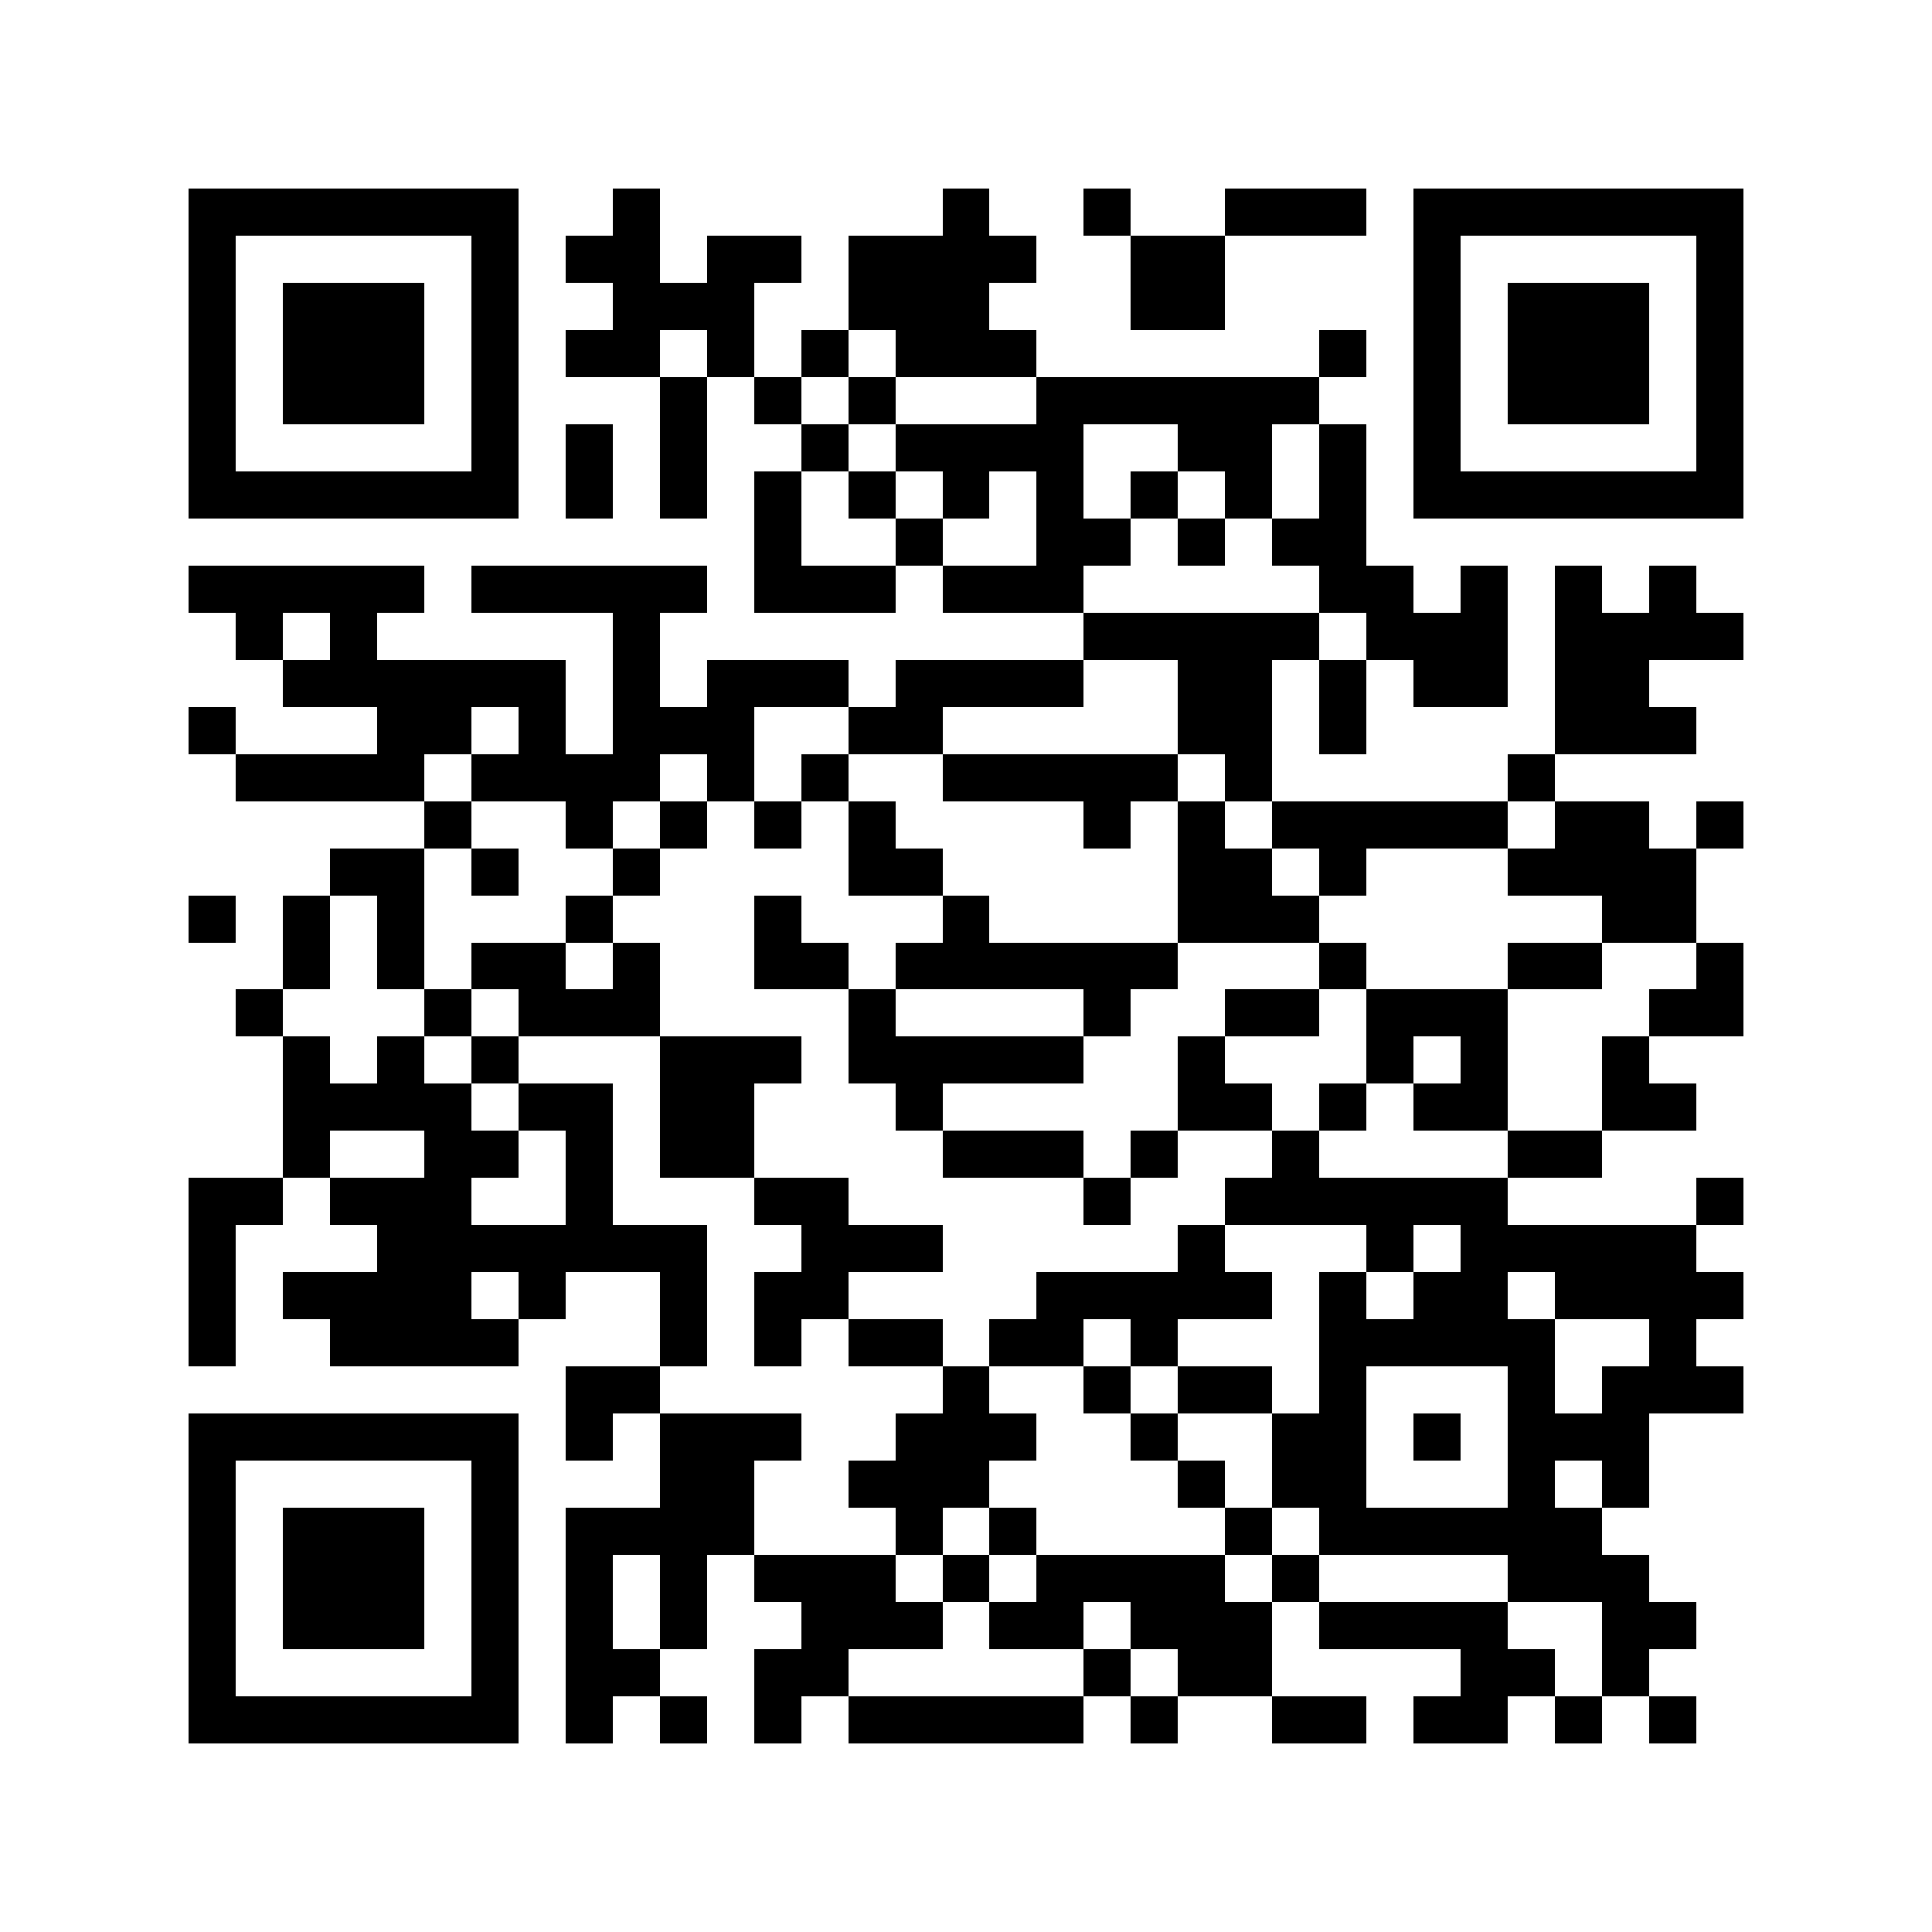 <svg version="1.1" baseProfile="full" shape-rendering="crispEdges" width="128" height="128" xmlns="http://www.w3.org/2000/svg"><rect x="0" y="0" width="128" height="128" fill="#FFFFFF" />
<rect x="12.488" y="12.488" width="3.122" height="3.122" fill="#000000" />
<rect x="12.488" y="15.61" width="3.122" height="3.122" fill="#000000" />
<rect x="12.488" y="18.732" width="3.122" height="3.122" fill="#000000" />
<rect x="12.488" y="21.854" width="3.122" height="3.122" fill="#000000" />
<rect x="12.488" y="24.976" width="3.122" height="3.122" fill="#000000" />
<rect x="12.488" y="28.098" width="3.122" height="3.122" fill="#000000" />
<rect x="12.488" y="31.22" width="3.122" height="3.122" fill="#000000" />
<rect x="12.488" y="37.463" width="3.122" height="3.122" fill="#000000" />
<rect x="12.488" y="46.829" width="3.122" height="3.122" fill="#000000" />
<rect x="12.488" y="59.317" width="3.122" height="3.122" fill="#000000" />
<rect x="12.488" y="78.049" width="3.122" height="3.122" fill="#000000" />
<rect x="12.488" y="81.171" width="3.122" height="3.122" fill="#000000" />
<rect x="12.488" y="84.293" width="3.122" height="3.122" fill="#000000" />
<rect x="12.488" y="87.415" width="3.122" height="3.122" fill="#000000" />
<rect x="12.488" y="93.659" width="3.122" height="3.122" fill="#000000" />
<rect x="12.488" y="96.78" width="3.122" height="3.122" fill="#000000" />
<rect x="12.488" y="99.902" width="3.122" height="3.122" fill="#000000" />
<rect x="12.488" y="103.024" width="3.122" height="3.122" fill="#000000" />
<rect x="12.488" y="106.146" width="3.122" height="3.122" fill="#000000" />
<rect x="12.488" y="109.268" width="3.122" height="3.122" fill="#000000" />
<rect x="12.488" y="112.39" width="3.122" height="3.122" fill="#000000" />
<rect x="15.61" y="12.488" width="3.122" height="3.122" fill="#000000" />
<rect x="15.61" y="31.22" width="3.122" height="3.122" fill="#000000" />
<rect x="15.61" y="37.463" width="3.122" height="3.122" fill="#000000" />
<rect x="15.61" y="40.585" width="3.122" height="3.122" fill="#000000" />
<rect x="15.61" y="49.951" width="3.122" height="3.122" fill="#000000" />
<rect x="15.61" y="65.561" width="3.122" height="3.122" fill="#000000" />
<rect x="15.61" y="78.049" width="3.122" height="3.122" fill="#000000" />
<rect x="15.61" y="93.659" width="3.122" height="3.122" fill="#000000" />
<rect x="15.61" y="112.39" width="3.122" height="3.122" fill="#000000" />
<rect x="18.732" y="12.488" width="3.122" height="3.122" fill="#000000" />
<rect x="18.732" y="18.732" width="3.122" height="3.122" fill="#000000" />
<rect x="18.732" y="21.854" width="3.122" height="3.122" fill="#000000" />
<rect x="18.732" y="24.976" width="3.122" height="3.122" fill="#000000" />
<rect x="18.732" y="31.22" width="3.122" height="3.122" fill="#000000" />
<rect x="18.732" y="37.463" width="3.122" height="3.122" fill="#000000" />
<rect x="18.732" y="43.707" width="3.122" height="3.122" fill="#000000" />
<rect x="18.732" y="49.951" width="3.122" height="3.122" fill="#000000" />
<rect x="18.732" y="59.317" width="3.122" height="3.122" fill="#000000" />
<rect x="18.732" y="62.439" width="3.122" height="3.122" fill="#000000" />
<rect x="18.732" y="68.683" width="3.122" height="3.122" fill="#000000" />
<rect x="18.732" y="71.805" width="3.122" height="3.122" fill="#000000" />
<rect x="18.732" y="74.927" width="3.122" height="3.122" fill="#000000" />
<rect x="18.732" y="84.293" width="3.122" height="3.122" fill="#000000" />
<rect x="18.732" y="93.659" width="3.122" height="3.122" fill="#000000" />
<rect x="18.732" y="99.902" width="3.122" height="3.122" fill="#000000" />
<rect x="18.732" y="103.024" width="3.122" height="3.122" fill="#000000" />
<rect x="18.732" y="106.146" width="3.122" height="3.122" fill="#000000" />
<rect x="18.732" y="112.39" width="3.122" height="3.122" fill="#000000" />
<rect x="21.854" y="12.488" width="3.122" height="3.122" fill="#000000" />
<rect x="21.854" y="18.732" width="3.122" height="3.122" fill="#000000" />
<rect x="21.854" y="21.854" width="3.122" height="3.122" fill="#000000" />
<rect x="21.854" y="24.976" width="3.122" height="3.122" fill="#000000" />
<rect x="21.854" y="31.22" width="3.122" height="3.122" fill="#000000" />
<rect x="21.854" y="37.463" width="3.122" height="3.122" fill="#000000" />
<rect x="21.854" y="40.585" width="3.122" height="3.122" fill="#000000" />
<rect x="21.854" y="43.707" width="3.122" height="3.122" fill="#000000" />
<rect x="21.854" y="49.951" width="3.122" height="3.122" fill="#000000" />
<rect x="21.854" y="56.195" width="3.122" height="3.122" fill="#000000" />
<rect x="21.854" y="71.805" width="3.122" height="3.122" fill="#000000" />
<rect x="21.854" y="78.049" width="3.122" height="3.122" fill="#000000" />
<rect x="21.854" y="84.293" width="3.122" height="3.122" fill="#000000" />
<rect x="21.854" y="87.415" width="3.122" height="3.122" fill="#000000" />
<rect x="21.854" y="93.659" width="3.122" height="3.122" fill="#000000" />
<rect x="21.854" y="99.902" width="3.122" height="3.122" fill="#000000" />
<rect x="21.854" y="103.024" width="3.122" height="3.122" fill="#000000" />
<rect x="21.854" y="106.146" width="3.122" height="3.122" fill="#000000" />
<rect x="21.854" y="112.39" width="3.122" height="3.122" fill="#000000" />
<rect x="24.976" y="12.488" width="3.122" height="3.122" fill="#000000" />
<rect x="24.976" y="18.732" width="3.122" height="3.122" fill="#000000" />
<rect x="24.976" y="21.854" width="3.122" height="3.122" fill="#000000" />
<rect x="24.976" y="24.976" width="3.122" height="3.122" fill="#000000" />
<rect x="24.976" y="31.22" width="3.122" height="3.122" fill="#000000" />
<rect x="24.976" y="37.463" width="3.122" height="3.122" fill="#000000" />
<rect x="24.976" y="43.707" width="3.122" height="3.122" fill="#000000" />
<rect x="24.976" y="46.829" width="3.122" height="3.122" fill="#000000" />
<rect x="24.976" y="49.951" width="3.122" height="3.122" fill="#000000" />
<rect x="24.976" y="56.195" width="3.122" height="3.122" fill="#000000" />
<rect x="24.976" y="59.317" width="3.122" height="3.122" fill="#000000" />
<rect x="24.976" y="62.439" width="3.122" height="3.122" fill="#000000" />
<rect x="24.976" y="68.683" width="3.122" height="3.122" fill="#000000" />
<rect x="24.976" y="71.805" width="3.122" height="3.122" fill="#000000" />
<rect x="24.976" y="78.049" width="3.122" height="3.122" fill="#000000" />
<rect x="24.976" y="81.171" width="3.122" height="3.122" fill="#000000" />
<rect x="24.976" y="84.293" width="3.122" height="3.122" fill="#000000" />
<rect x="24.976" y="87.415" width="3.122" height="3.122" fill="#000000" />
<rect x="24.976" y="93.659" width="3.122" height="3.122" fill="#000000" />
<rect x="24.976" y="99.902" width="3.122" height="3.122" fill="#000000" />
<rect x="24.976" y="103.024" width="3.122" height="3.122" fill="#000000" />
<rect x="24.976" y="106.146" width="3.122" height="3.122" fill="#000000" />
<rect x="24.976" y="112.39" width="3.122" height="3.122" fill="#000000" />
<rect x="28.098" y="12.488" width="3.122" height="3.122" fill="#000000" />
<rect x="28.098" y="31.22" width="3.122" height="3.122" fill="#000000" />
<rect x="28.098" y="43.707" width="3.122" height="3.122" fill="#000000" />
<rect x="28.098" y="46.829" width="3.122" height="3.122" fill="#000000" />
<rect x="28.098" y="53.073" width="3.122" height="3.122" fill="#000000" />
<rect x="28.098" y="65.561" width="3.122" height="3.122" fill="#000000" />
<rect x="28.098" y="71.805" width="3.122" height="3.122" fill="#000000" />
<rect x="28.098" y="74.927" width="3.122" height="3.122" fill="#000000" />
<rect x="28.098" y="78.049" width="3.122" height="3.122" fill="#000000" />
<rect x="28.098" y="81.171" width="3.122" height="3.122" fill="#000000" />
<rect x="28.098" y="84.293" width="3.122" height="3.122" fill="#000000" />
<rect x="28.098" y="87.415" width="3.122" height="3.122" fill="#000000" />
<rect x="28.098" y="93.659" width="3.122" height="3.122" fill="#000000" />
<rect x="28.098" y="112.39" width="3.122" height="3.122" fill="#000000" />
<rect x="31.22" y="12.488" width="3.122" height="3.122" fill="#000000" />
<rect x="31.22" y="15.61" width="3.122" height="3.122" fill="#000000" />
<rect x="31.22" y="18.732" width="3.122" height="3.122" fill="#000000" />
<rect x="31.22" y="21.854" width="3.122" height="3.122" fill="#000000" />
<rect x="31.22" y="24.976" width="3.122" height="3.122" fill="#000000" />
<rect x="31.22" y="28.098" width="3.122" height="3.122" fill="#000000" />
<rect x="31.22" y="31.22" width="3.122" height="3.122" fill="#000000" />
<rect x="31.22" y="37.463" width="3.122" height="3.122" fill="#000000" />
<rect x="31.22" y="43.707" width="3.122" height="3.122" fill="#000000" />
<rect x="31.22" y="49.951" width="3.122" height="3.122" fill="#000000" />
<rect x="31.22" y="56.195" width="3.122" height="3.122" fill="#000000" />
<rect x="31.22" y="62.439" width="3.122" height="3.122" fill="#000000" />
<rect x="31.22" y="68.683" width="3.122" height="3.122" fill="#000000" />
<rect x="31.22" y="74.927" width="3.122" height="3.122" fill="#000000" />
<rect x="31.22" y="81.171" width="3.122" height="3.122" fill="#000000" />
<rect x="31.22" y="87.415" width="3.122" height="3.122" fill="#000000" />
<rect x="31.22" y="93.659" width="3.122" height="3.122" fill="#000000" />
<rect x="31.22" y="96.78" width="3.122" height="3.122" fill="#000000" />
<rect x="31.22" y="99.902" width="3.122" height="3.122" fill="#000000" />
<rect x="31.22" y="103.024" width="3.122" height="3.122" fill="#000000" />
<rect x="31.22" y="106.146" width="3.122" height="3.122" fill="#000000" />
<rect x="31.22" y="109.268" width="3.122" height="3.122" fill="#000000" />
<rect x="31.22" y="112.39" width="3.122" height="3.122" fill="#000000" />
<rect x="34.341" y="37.463" width="3.122" height="3.122" fill="#000000" />
<rect x="34.341" y="43.707" width="3.122" height="3.122" fill="#000000" />
<rect x="34.341" y="46.829" width="3.122" height="3.122" fill="#000000" />
<rect x="34.341" y="49.951" width="3.122" height="3.122" fill="#000000" />
<rect x="34.341" y="62.439" width="3.122" height="3.122" fill="#000000" />
<rect x="34.341" y="65.561" width="3.122" height="3.122" fill="#000000" />
<rect x="34.341" y="71.805" width="3.122" height="3.122" fill="#000000" />
<rect x="34.341" y="81.171" width="3.122" height="3.122" fill="#000000" />
<rect x="34.341" y="84.293" width="3.122" height="3.122" fill="#000000" />
<rect x="37.463" y="15.61" width="3.122" height="3.122" fill="#000000" />
<rect x="37.463" y="21.854" width="3.122" height="3.122" fill="#000000" />
<rect x="37.463" y="28.098" width="3.122" height="3.122" fill="#000000" />
<rect x="37.463" y="31.22" width="3.122" height="3.122" fill="#000000" />
<rect x="37.463" y="37.463" width="3.122" height="3.122" fill="#000000" />
<rect x="37.463" y="49.951" width="3.122" height="3.122" fill="#000000" />
<rect x="37.463" y="53.073" width="3.122" height="3.122" fill="#000000" />
<rect x="37.463" y="59.317" width="3.122" height="3.122" fill="#000000" />
<rect x="37.463" y="65.561" width="3.122" height="3.122" fill="#000000" />
<rect x="37.463" y="71.805" width="3.122" height="3.122" fill="#000000" />
<rect x="37.463" y="74.927" width="3.122" height="3.122" fill="#000000" />
<rect x="37.463" y="78.049" width="3.122" height="3.122" fill="#000000" />
<rect x="37.463" y="81.171" width="3.122" height="3.122" fill="#000000" />
<rect x="37.463" y="90.537" width="3.122" height="3.122" fill="#000000" />
<rect x="37.463" y="93.659" width="3.122" height="3.122" fill="#000000" />
<rect x="37.463" y="99.902" width="3.122" height="3.122" fill="#000000" />
<rect x="37.463" y="103.024" width="3.122" height="3.122" fill="#000000" />
<rect x="37.463" y="106.146" width="3.122" height="3.122" fill="#000000" />
<rect x="37.463" y="109.268" width="3.122" height="3.122" fill="#000000" />
<rect x="37.463" y="112.39" width="3.122" height="3.122" fill="#000000" />
<rect x="40.585" y="12.488" width="3.122" height="3.122" fill="#000000" />
<rect x="40.585" y="15.61" width="3.122" height="3.122" fill="#000000" />
<rect x="40.585" y="18.732" width="3.122" height="3.122" fill="#000000" />
<rect x="40.585" y="21.854" width="3.122" height="3.122" fill="#000000" />
<rect x="40.585" y="37.463" width="3.122" height="3.122" fill="#000000" />
<rect x="40.585" y="40.585" width="3.122" height="3.122" fill="#000000" />
<rect x="40.585" y="43.707" width="3.122" height="3.122" fill="#000000" />
<rect x="40.585" y="46.829" width="3.122" height="3.122" fill="#000000" />
<rect x="40.585" y="49.951" width="3.122" height="3.122" fill="#000000" />
<rect x="40.585" y="56.195" width="3.122" height="3.122" fill="#000000" />
<rect x="40.585" y="62.439" width="3.122" height="3.122" fill="#000000" />
<rect x="40.585" y="65.561" width="3.122" height="3.122" fill="#000000" />
<rect x="40.585" y="81.171" width="3.122" height="3.122" fill="#000000" />
<rect x="40.585" y="90.537" width="3.122" height="3.122" fill="#000000" />
<rect x="40.585" y="99.902" width="3.122" height="3.122" fill="#000000" />
<rect x="40.585" y="109.268" width="3.122" height="3.122" fill="#000000" />
<rect x="43.707" y="18.732" width="3.122" height="3.122" fill="#000000" />
<rect x="43.707" y="24.976" width="3.122" height="3.122" fill="#000000" />
<rect x="43.707" y="28.098" width="3.122" height="3.122" fill="#000000" />
<rect x="43.707" y="31.22" width="3.122" height="3.122" fill="#000000" />
<rect x="43.707" y="37.463" width="3.122" height="3.122" fill="#000000" />
<rect x="43.707" y="46.829" width="3.122" height="3.122" fill="#000000" />
<rect x="43.707" y="53.073" width="3.122" height="3.122" fill="#000000" />
<rect x="43.707" y="68.683" width="3.122" height="3.122" fill="#000000" />
<rect x="43.707" y="71.805" width="3.122" height="3.122" fill="#000000" />
<rect x="43.707" y="74.927" width="3.122" height="3.122" fill="#000000" />
<rect x="43.707" y="81.171" width="3.122" height="3.122" fill="#000000" />
<rect x="43.707" y="84.293" width="3.122" height="3.122" fill="#000000" />
<rect x="43.707" y="87.415" width="3.122" height="3.122" fill="#000000" />
<rect x="43.707" y="93.659" width="3.122" height="3.122" fill="#000000" />
<rect x="43.707" y="96.78" width="3.122" height="3.122" fill="#000000" />
<rect x="43.707" y="99.902" width="3.122" height="3.122" fill="#000000" />
<rect x="43.707" y="103.024" width="3.122" height="3.122" fill="#000000" />
<rect x="43.707" y="106.146" width="3.122" height="3.122" fill="#000000" />
<rect x="43.707" y="112.39" width="3.122" height="3.122" fill="#000000" />
<rect x="46.829" y="15.61" width="3.122" height="3.122" fill="#000000" />
<rect x="46.829" y="18.732" width="3.122" height="3.122" fill="#000000" />
<rect x="46.829" y="21.854" width="3.122" height="3.122" fill="#000000" />
<rect x="46.829" y="43.707" width="3.122" height="3.122" fill="#000000" />
<rect x="46.829" y="46.829" width="3.122" height="3.122" fill="#000000" />
<rect x="46.829" y="49.951" width="3.122" height="3.122" fill="#000000" />
<rect x="46.829" y="68.683" width="3.122" height="3.122" fill="#000000" />
<rect x="46.829" y="71.805" width="3.122" height="3.122" fill="#000000" />
<rect x="46.829" y="74.927" width="3.122" height="3.122" fill="#000000" />
<rect x="46.829" y="93.659" width="3.122" height="3.122" fill="#000000" />
<rect x="46.829" y="96.78" width="3.122" height="3.122" fill="#000000" />
<rect x="46.829" y="99.902" width="3.122" height="3.122" fill="#000000" />
<rect x="49.951" y="15.61" width="3.122" height="3.122" fill="#000000" />
<rect x="49.951" y="24.976" width="3.122" height="3.122" fill="#000000" />
<rect x="49.951" y="31.22" width="3.122" height="3.122" fill="#000000" />
<rect x="49.951" y="34.341" width="3.122" height="3.122" fill="#000000" />
<rect x="49.951" y="37.463" width="3.122" height="3.122" fill="#000000" />
<rect x="49.951" y="43.707" width="3.122" height="3.122" fill="#000000" />
<rect x="49.951" y="53.073" width="3.122" height="3.122" fill="#000000" />
<rect x="49.951" y="59.317" width="3.122" height="3.122" fill="#000000" />
<rect x="49.951" y="62.439" width="3.122" height="3.122" fill="#000000" />
<rect x="49.951" y="68.683" width="3.122" height="3.122" fill="#000000" />
<rect x="49.951" y="78.049" width="3.122" height="3.122" fill="#000000" />
<rect x="49.951" y="84.293" width="3.122" height="3.122" fill="#000000" />
<rect x="49.951" y="87.415" width="3.122" height="3.122" fill="#000000" />
<rect x="49.951" y="93.659" width="3.122" height="3.122" fill="#000000" />
<rect x="49.951" y="103.024" width="3.122" height="3.122" fill="#000000" />
<rect x="49.951" y="109.268" width="3.122" height="3.122" fill="#000000" />
<rect x="49.951" y="112.39" width="3.122" height="3.122" fill="#000000" />
<rect x="53.073" y="21.854" width="3.122" height="3.122" fill="#000000" />
<rect x="53.073" y="28.098" width="3.122" height="3.122" fill="#000000" />
<rect x="53.073" y="37.463" width="3.122" height="3.122" fill="#000000" />
<rect x="53.073" y="43.707" width="3.122" height="3.122" fill="#000000" />
<rect x="53.073" y="49.951" width="3.122" height="3.122" fill="#000000" />
<rect x="53.073" y="62.439" width="3.122" height="3.122" fill="#000000" />
<rect x="53.073" y="78.049" width="3.122" height="3.122" fill="#000000" />
<rect x="53.073" y="81.171" width="3.122" height="3.122" fill="#000000" />
<rect x="53.073" y="84.293" width="3.122" height="3.122" fill="#000000" />
<rect x="53.073" y="103.024" width="3.122" height="3.122" fill="#000000" />
<rect x="53.073" y="106.146" width="3.122" height="3.122" fill="#000000" />
<rect x="53.073" y="109.268" width="3.122" height="3.122" fill="#000000" />
<rect x="56.195" y="15.61" width="3.122" height="3.122" fill="#000000" />
<rect x="56.195" y="18.732" width="3.122" height="3.122" fill="#000000" />
<rect x="56.195" y="24.976" width="3.122" height="3.122" fill="#000000" />
<rect x="56.195" y="31.22" width="3.122" height="3.122" fill="#000000" />
<rect x="56.195" y="37.463" width="3.122" height="3.122" fill="#000000" />
<rect x="56.195" y="46.829" width="3.122" height="3.122" fill="#000000" />
<rect x="56.195" y="53.073" width="3.122" height="3.122" fill="#000000" />
<rect x="56.195" y="56.195" width="3.122" height="3.122" fill="#000000" />
<rect x="56.195" y="65.561" width="3.122" height="3.122" fill="#000000" />
<rect x="56.195" y="68.683" width="3.122" height="3.122" fill="#000000" />
<rect x="56.195" y="81.171" width="3.122" height="3.122" fill="#000000" />
<rect x="56.195" y="87.415" width="3.122" height="3.122" fill="#000000" />
<rect x="56.195" y="96.78" width="3.122" height="3.122" fill="#000000" />
<rect x="56.195" y="103.024" width="3.122" height="3.122" fill="#000000" />
<rect x="56.195" y="106.146" width="3.122" height="3.122" fill="#000000" />
<rect x="56.195" y="112.39" width="3.122" height="3.122" fill="#000000" />
<rect x="59.317" y="15.61" width="3.122" height="3.122" fill="#000000" />
<rect x="59.317" y="18.732" width="3.122" height="3.122" fill="#000000" />
<rect x="59.317" y="21.854" width="3.122" height="3.122" fill="#000000" />
<rect x="59.317" y="28.098" width="3.122" height="3.122" fill="#000000" />
<rect x="59.317" y="34.341" width="3.122" height="3.122" fill="#000000" />
<rect x="59.317" y="43.707" width="3.122" height="3.122" fill="#000000" />
<rect x="59.317" y="46.829" width="3.122" height="3.122" fill="#000000" />
<rect x="59.317" y="56.195" width="3.122" height="3.122" fill="#000000" />
<rect x="59.317" y="62.439" width="3.122" height="3.122" fill="#000000" />
<rect x="59.317" y="68.683" width="3.122" height="3.122" fill="#000000" />
<rect x="59.317" y="71.805" width="3.122" height="3.122" fill="#000000" />
<rect x="59.317" y="81.171" width="3.122" height="3.122" fill="#000000" />
<rect x="59.317" y="87.415" width="3.122" height="3.122" fill="#000000" />
<rect x="59.317" y="93.659" width="3.122" height="3.122" fill="#000000" />
<rect x="59.317" y="96.78" width="3.122" height="3.122" fill="#000000" />
<rect x="59.317" y="99.902" width="3.122" height="3.122" fill="#000000" />
<rect x="59.317" y="106.146" width="3.122" height="3.122" fill="#000000" />
<rect x="59.317" y="112.39" width="3.122" height="3.122" fill="#000000" />
<rect x="62.439" y="12.488" width="3.122" height="3.122" fill="#000000" />
<rect x="62.439" y="15.61" width="3.122" height="3.122" fill="#000000" />
<rect x="62.439" y="18.732" width="3.122" height="3.122" fill="#000000" />
<rect x="62.439" y="21.854" width="3.122" height="3.122" fill="#000000" />
<rect x="62.439" y="28.098" width="3.122" height="3.122" fill="#000000" />
<rect x="62.439" y="31.22" width="3.122" height="3.122" fill="#000000" />
<rect x="62.439" y="37.463" width="3.122" height="3.122" fill="#000000" />
<rect x="62.439" y="43.707" width="3.122" height="3.122" fill="#000000" />
<rect x="62.439" y="49.951" width="3.122" height="3.122" fill="#000000" />
<rect x="62.439" y="59.317" width="3.122" height="3.122" fill="#000000" />
<rect x="62.439" y="62.439" width="3.122" height="3.122" fill="#000000" />
<rect x="62.439" y="68.683" width="3.122" height="3.122" fill="#000000" />
<rect x="62.439" y="74.927" width="3.122" height="3.122" fill="#000000" />
<rect x="62.439" y="90.537" width="3.122" height="3.122" fill="#000000" />
<rect x="62.439" y="93.659" width="3.122" height="3.122" fill="#000000" />
<rect x="62.439" y="96.78" width="3.122" height="3.122" fill="#000000" />
<rect x="62.439" y="103.024" width="3.122" height="3.122" fill="#000000" />
<rect x="62.439" y="112.39" width="3.122" height="3.122" fill="#000000" />
<rect x="65.561" y="15.61" width="3.122" height="3.122" fill="#000000" />
<rect x="65.561" y="21.854" width="3.122" height="3.122" fill="#000000" />
<rect x="65.561" y="28.098" width="3.122" height="3.122" fill="#000000" />
<rect x="65.561" y="37.463" width="3.122" height="3.122" fill="#000000" />
<rect x="65.561" y="43.707" width="3.122" height="3.122" fill="#000000" />
<rect x="65.561" y="49.951" width="3.122" height="3.122" fill="#000000" />
<rect x="65.561" y="62.439" width="3.122" height="3.122" fill="#000000" />
<rect x="65.561" y="68.683" width="3.122" height="3.122" fill="#000000" />
<rect x="65.561" y="74.927" width="3.122" height="3.122" fill="#000000" />
<rect x="65.561" y="87.415" width="3.122" height="3.122" fill="#000000" />
<rect x="65.561" y="93.659" width="3.122" height="3.122" fill="#000000" />
<rect x="65.561" y="99.902" width="3.122" height="3.122" fill="#000000" />
<rect x="65.561" y="106.146" width="3.122" height="3.122" fill="#000000" />
<rect x="65.561" y="112.39" width="3.122" height="3.122" fill="#000000" />
<rect x="68.683" y="24.976" width="3.122" height="3.122" fill="#000000" />
<rect x="68.683" y="28.098" width="3.122" height="3.122" fill="#000000" />
<rect x="68.683" y="31.22" width="3.122" height="3.122" fill="#000000" />
<rect x="68.683" y="34.341" width="3.122" height="3.122" fill="#000000" />
<rect x="68.683" y="37.463" width="3.122" height="3.122" fill="#000000" />
<rect x="68.683" y="43.707" width="3.122" height="3.122" fill="#000000" />
<rect x="68.683" y="49.951" width="3.122" height="3.122" fill="#000000" />
<rect x="68.683" y="62.439" width="3.122" height="3.122" fill="#000000" />
<rect x="68.683" y="68.683" width="3.122" height="3.122" fill="#000000" />
<rect x="68.683" y="74.927" width="3.122" height="3.122" fill="#000000" />
<rect x="68.683" y="84.293" width="3.122" height="3.122" fill="#000000" />
<rect x="68.683" y="87.415" width="3.122" height="3.122" fill="#000000" />
<rect x="68.683" y="103.024" width="3.122" height="3.122" fill="#000000" />
<rect x="68.683" y="106.146" width="3.122" height="3.122" fill="#000000" />
<rect x="68.683" y="112.39" width="3.122" height="3.122" fill="#000000" />
<rect x="71.805" y="12.488" width="3.122" height="3.122" fill="#000000" />
<rect x="71.805" y="24.976" width="3.122" height="3.122" fill="#000000" />
<rect x="71.805" y="34.341" width="3.122" height="3.122" fill="#000000" />
<rect x="71.805" y="40.585" width="3.122" height="3.122" fill="#000000" />
<rect x="71.805" y="49.951" width="3.122" height="3.122" fill="#000000" />
<rect x="71.805" y="53.073" width="3.122" height="3.122" fill="#000000" />
<rect x="71.805" y="62.439" width="3.122" height="3.122" fill="#000000" />
<rect x="71.805" y="65.561" width="3.122" height="3.122" fill="#000000" />
<rect x="71.805" y="78.049" width="3.122" height="3.122" fill="#000000" />
<rect x="71.805" y="84.293" width="3.122" height="3.122" fill="#000000" />
<rect x="71.805" y="90.537" width="3.122" height="3.122" fill="#000000" />
<rect x="71.805" y="103.024" width="3.122" height="3.122" fill="#000000" />
<rect x="71.805" y="109.268" width="3.122" height="3.122" fill="#000000" />
<rect x="74.927" y="15.61" width="3.122" height="3.122" fill="#000000" />
<rect x="74.927" y="18.732" width="3.122" height="3.122" fill="#000000" />
<rect x="74.927" y="24.976" width="3.122" height="3.122" fill="#000000" />
<rect x="74.927" y="31.22" width="3.122" height="3.122" fill="#000000" />
<rect x="74.927" y="40.585" width="3.122" height="3.122" fill="#000000" />
<rect x="74.927" y="49.951" width="3.122" height="3.122" fill="#000000" />
<rect x="74.927" y="62.439" width="3.122" height="3.122" fill="#000000" />
<rect x="74.927" y="74.927" width="3.122" height="3.122" fill="#000000" />
<rect x="74.927" y="84.293" width="3.122" height="3.122" fill="#000000" />
<rect x="74.927" y="87.415" width="3.122" height="3.122" fill="#000000" />
<rect x="74.927" y="93.659" width="3.122" height="3.122" fill="#000000" />
<rect x="74.927" y="103.024" width="3.122" height="3.122" fill="#000000" />
<rect x="74.927" y="106.146" width="3.122" height="3.122" fill="#000000" />
<rect x="74.927" y="112.39" width="3.122" height="3.122" fill="#000000" />
<rect x="78.049" y="15.61" width="3.122" height="3.122" fill="#000000" />
<rect x="78.049" y="18.732" width="3.122" height="3.122" fill="#000000" />
<rect x="78.049" y="24.976" width="3.122" height="3.122" fill="#000000" />
<rect x="78.049" y="28.098" width="3.122" height="3.122" fill="#000000" />
<rect x="78.049" y="34.341" width="3.122" height="3.122" fill="#000000" />
<rect x="78.049" y="40.585" width="3.122" height="3.122" fill="#000000" />
<rect x="78.049" y="43.707" width="3.122" height="3.122" fill="#000000" />
<rect x="78.049" y="46.829" width="3.122" height="3.122" fill="#000000" />
<rect x="78.049" y="53.073" width="3.122" height="3.122" fill="#000000" />
<rect x="78.049" y="56.195" width="3.122" height="3.122" fill="#000000" />
<rect x="78.049" y="59.317" width="3.122" height="3.122" fill="#000000" />
<rect x="78.049" y="68.683" width="3.122" height="3.122" fill="#000000" />
<rect x="78.049" y="71.805" width="3.122" height="3.122" fill="#000000" />
<rect x="78.049" y="81.171" width="3.122" height="3.122" fill="#000000" />
<rect x="78.049" y="84.293" width="3.122" height="3.122" fill="#000000" />
<rect x="78.049" y="90.537" width="3.122" height="3.122" fill="#000000" />
<rect x="78.049" y="96.78" width="3.122" height="3.122" fill="#000000" />
<rect x="78.049" y="103.024" width="3.122" height="3.122" fill="#000000" />
<rect x="78.049" y="106.146" width="3.122" height="3.122" fill="#000000" />
<rect x="78.049" y="109.268" width="3.122" height="3.122" fill="#000000" />
<rect x="81.171" y="12.488" width="3.122" height="3.122" fill="#000000" />
<rect x="81.171" y="24.976" width="3.122" height="3.122" fill="#000000" />
<rect x="81.171" y="28.098" width="3.122" height="3.122" fill="#000000" />
<rect x="81.171" y="31.22" width="3.122" height="3.122" fill="#000000" />
<rect x="81.171" y="40.585" width="3.122" height="3.122" fill="#000000" />
<rect x="81.171" y="43.707" width="3.122" height="3.122" fill="#000000" />
<rect x="81.171" y="46.829" width="3.122" height="3.122" fill="#000000" />
<rect x="81.171" y="49.951" width="3.122" height="3.122" fill="#000000" />
<rect x="81.171" y="56.195" width="3.122" height="3.122" fill="#000000" />
<rect x="81.171" y="59.317" width="3.122" height="3.122" fill="#000000" />
<rect x="81.171" y="65.561" width="3.122" height="3.122" fill="#000000" />
<rect x="81.171" y="71.805" width="3.122" height="3.122" fill="#000000" />
<rect x="81.171" y="78.049" width="3.122" height="3.122" fill="#000000" />
<rect x="81.171" y="84.293" width="3.122" height="3.122" fill="#000000" />
<rect x="81.171" y="90.537" width="3.122" height="3.122" fill="#000000" />
<rect x="81.171" y="99.902" width="3.122" height="3.122" fill="#000000" />
<rect x="81.171" y="106.146" width="3.122" height="3.122" fill="#000000" />
<rect x="81.171" y="109.268" width="3.122" height="3.122" fill="#000000" />
<rect x="84.293" y="12.488" width="3.122" height="3.122" fill="#000000" />
<rect x="84.293" y="24.976" width="3.122" height="3.122" fill="#000000" />
<rect x="84.293" y="34.341" width="3.122" height="3.122" fill="#000000" />
<rect x="84.293" y="40.585" width="3.122" height="3.122" fill="#000000" />
<rect x="84.293" y="53.073" width="3.122" height="3.122" fill="#000000" />
<rect x="84.293" y="59.317" width="3.122" height="3.122" fill="#000000" />
<rect x="84.293" y="65.561" width="3.122" height="3.122" fill="#000000" />
<rect x="84.293" y="74.927" width="3.122" height="3.122" fill="#000000" />
<rect x="84.293" y="78.049" width="3.122" height="3.122" fill="#000000" />
<rect x="84.293" y="93.659" width="3.122" height="3.122" fill="#000000" />
<rect x="84.293" y="96.78" width="3.122" height="3.122" fill="#000000" />
<rect x="84.293" y="103.024" width="3.122" height="3.122" fill="#000000" />
<rect x="84.293" y="112.39" width="3.122" height="3.122" fill="#000000" />
<rect x="87.415" y="12.488" width="3.122" height="3.122" fill="#000000" />
<rect x="87.415" y="21.854" width="3.122" height="3.122" fill="#000000" />
<rect x="87.415" y="28.098" width="3.122" height="3.122" fill="#000000" />
<rect x="87.415" y="31.22" width="3.122" height="3.122" fill="#000000" />
<rect x="87.415" y="34.341" width="3.122" height="3.122" fill="#000000" />
<rect x="87.415" y="37.463" width="3.122" height="3.122" fill="#000000" />
<rect x="87.415" y="43.707" width="3.122" height="3.122" fill="#000000" />
<rect x="87.415" y="46.829" width="3.122" height="3.122" fill="#000000" />
<rect x="87.415" y="53.073" width="3.122" height="3.122" fill="#000000" />
<rect x="87.415" y="56.195" width="3.122" height="3.122" fill="#000000" />
<rect x="87.415" y="62.439" width="3.122" height="3.122" fill="#000000" />
<rect x="87.415" y="71.805" width="3.122" height="3.122" fill="#000000" />
<rect x="87.415" y="78.049" width="3.122" height="3.122" fill="#000000" />
<rect x="87.415" y="84.293" width="3.122" height="3.122" fill="#000000" />
<rect x="87.415" y="87.415" width="3.122" height="3.122" fill="#000000" />
<rect x="87.415" y="90.537" width="3.122" height="3.122" fill="#000000" />
<rect x="87.415" y="93.659" width="3.122" height="3.122" fill="#000000" />
<rect x="87.415" y="96.78" width="3.122" height="3.122" fill="#000000" />
<rect x="87.415" y="99.902" width="3.122" height="3.122" fill="#000000" />
<rect x="87.415" y="106.146" width="3.122" height="3.122" fill="#000000" />
<rect x="87.415" y="112.39" width="3.122" height="3.122" fill="#000000" />
<rect x="90.537" y="37.463" width="3.122" height="3.122" fill="#000000" />
<rect x="90.537" y="40.585" width="3.122" height="3.122" fill="#000000" />
<rect x="90.537" y="53.073" width="3.122" height="3.122" fill="#000000" />
<rect x="90.537" y="65.561" width="3.122" height="3.122" fill="#000000" />
<rect x="90.537" y="68.683" width="3.122" height="3.122" fill="#000000" />
<rect x="90.537" y="78.049" width="3.122" height="3.122" fill="#000000" />
<rect x="90.537" y="81.171" width="3.122" height="3.122" fill="#000000" />
<rect x="90.537" y="87.415" width="3.122" height="3.122" fill="#000000" />
<rect x="90.537" y="99.902" width="3.122" height="3.122" fill="#000000" />
<rect x="90.537" y="106.146" width="3.122" height="3.122" fill="#000000" />
<rect x="93.659" y="12.488" width="3.122" height="3.122" fill="#000000" />
<rect x="93.659" y="15.61" width="3.122" height="3.122" fill="#000000" />
<rect x="93.659" y="18.732" width="3.122" height="3.122" fill="#000000" />
<rect x="93.659" y="21.854" width="3.122" height="3.122" fill="#000000" />
<rect x="93.659" y="24.976" width="3.122" height="3.122" fill="#000000" />
<rect x="93.659" y="28.098" width="3.122" height="3.122" fill="#000000" />
<rect x="93.659" y="31.22" width="3.122" height="3.122" fill="#000000" />
<rect x="93.659" y="40.585" width="3.122" height="3.122" fill="#000000" />
<rect x="93.659" y="43.707" width="3.122" height="3.122" fill="#000000" />
<rect x="93.659" y="53.073" width="3.122" height="3.122" fill="#000000" />
<rect x="93.659" y="65.561" width="3.122" height="3.122" fill="#000000" />
<rect x="93.659" y="71.805" width="3.122" height="3.122" fill="#000000" />
<rect x="93.659" y="78.049" width="3.122" height="3.122" fill="#000000" />
<rect x="93.659" y="84.293" width="3.122" height="3.122" fill="#000000" />
<rect x="93.659" y="87.415" width="3.122" height="3.122" fill="#000000" />
<rect x="93.659" y="93.659" width="3.122" height="3.122" fill="#000000" />
<rect x="93.659" y="99.902" width="3.122" height="3.122" fill="#000000" />
<rect x="93.659" y="106.146" width="3.122" height="3.122" fill="#000000" />
<rect x="93.659" y="112.39" width="3.122" height="3.122" fill="#000000" />
<rect x="96.78" y="12.488" width="3.122" height="3.122" fill="#000000" />
<rect x="96.78" y="31.22" width="3.122" height="3.122" fill="#000000" />
<rect x="96.78" y="37.463" width="3.122" height="3.122" fill="#000000" />
<rect x="96.78" y="40.585" width="3.122" height="3.122" fill="#000000" />
<rect x="96.78" y="43.707" width="3.122" height="3.122" fill="#000000" />
<rect x="96.78" y="53.073" width="3.122" height="3.122" fill="#000000" />
<rect x="96.78" y="65.561" width="3.122" height="3.122" fill="#000000" />
<rect x="96.78" y="68.683" width="3.122" height="3.122" fill="#000000" />
<rect x="96.78" y="71.805" width="3.122" height="3.122" fill="#000000" />
<rect x="96.78" y="78.049" width="3.122" height="3.122" fill="#000000" />
<rect x="96.78" y="81.171" width="3.122" height="3.122" fill="#000000" />
<rect x="96.78" y="84.293" width="3.122" height="3.122" fill="#000000" />
<rect x="96.78" y="87.415" width="3.122" height="3.122" fill="#000000" />
<rect x="96.78" y="99.902" width="3.122" height="3.122" fill="#000000" />
<rect x="96.78" y="106.146" width="3.122" height="3.122" fill="#000000" />
<rect x="96.78" y="109.268" width="3.122" height="3.122" fill="#000000" />
<rect x="96.78" y="112.39" width="3.122" height="3.122" fill="#000000" />
<rect x="99.902" y="12.488" width="3.122" height="3.122" fill="#000000" />
<rect x="99.902" y="18.732" width="3.122" height="3.122" fill="#000000" />
<rect x="99.902" y="21.854" width="3.122" height="3.122" fill="#000000" />
<rect x="99.902" y="24.976" width="3.122" height="3.122" fill="#000000" />
<rect x="99.902" y="31.22" width="3.122" height="3.122" fill="#000000" />
<rect x="99.902" y="49.951" width="3.122" height="3.122" fill="#000000" />
<rect x="99.902" y="56.195" width="3.122" height="3.122" fill="#000000" />
<rect x="99.902" y="62.439" width="3.122" height="3.122" fill="#000000" />
<rect x="99.902" y="74.927" width="3.122" height="3.122" fill="#000000" />
<rect x="99.902" y="81.171" width="3.122" height="3.122" fill="#000000" />
<rect x="99.902" y="87.415" width="3.122" height="3.122" fill="#000000" />
<rect x="99.902" y="90.537" width="3.122" height="3.122" fill="#000000" />
<rect x="99.902" y="93.659" width="3.122" height="3.122" fill="#000000" />
<rect x="99.902" y="96.78" width="3.122" height="3.122" fill="#000000" />
<rect x="99.902" y="99.902" width="3.122" height="3.122" fill="#000000" />
<rect x="99.902" y="103.024" width="3.122" height="3.122" fill="#000000" />
<rect x="99.902" y="109.268" width="3.122" height="3.122" fill="#000000" />
<rect x="103.024" y="12.488" width="3.122" height="3.122" fill="#000000" />
<rect x="103.024" y="18.732" width="3.122" height="3.122" fill="#000000" />
<rect x="103.024" y="21.854" width="3.122" height="3.122" fill="#000000" />
<rect x="103.024" y="24.976" width="3.122" height="3.122" fill="#000000" />
<rect x="103.024" y="31.22" width="3.122" height="3.122" fill="#000000" />
<rect x="103.024" y="37.463" width="3.122" height="3.122" fill="#000000" />
<rect x="103.024" y="40.585" width="3.122" height="3.122" fill="#000000" />
<rect x="103.024" y="43.707" width="3.122" height="3.122" fill="#000000" />
<rect x="103.024" y="46.829" width="3.122" height="3.122" fill="#000000" />
<rect x="103.024" y="53.073" width="3.122" height="3.122" fill="#000000" />
<rect x="103.024" y="56.195" width="3.122" height="3.122" fill="#000000" />
<rect x="103.024" y="62.439" width="3.122" height="3.122" fill="#000000" />
<rect x="103.024" y="74.927" width="3.122" height="3.122" fill="#000000" />
<rect x="103.024" y="81.171" width="3.122" height="3.122" fill="#000000" />
<rect x="103.024" y="84.293" width="3.122" height="3.122" fill="#000000" />
<rect x="103.024" y="93.659" width="3.122" height="3.122" fill="#000000" />
<rect x="103.024" y="99.902" width="3.122" height="3.122" fill="#000000" />
<rect x="103.024" y="103.024" width="3.122" height="3.122" fill="#000000" />
<rect x="103.024" y="112.39" width="3.122" height="3.122" fill="#000000" />
<rect x="106.146" y="12.488" width="3.122" height="3.122" fill="#000000" />
<rect x="106.146" y="18.732" width="3.122" height="3.122" fill="#000000" />
<rect x="106.146" y="21.854" width="3.122" height="3.122" fill="#000000" />
<rect x="106.146" y="24.976" width="3.122" height="3.122" fill="#000000" />
<rect x="106.146" y="31.22" width="3.122" height="3.122" fill="#000000" />
<rect x="106.146" y="40.585" width="3.122" height="3.122" fill="#000000" />
<rect x="106.146" y="43.707" width="3.122" height="3.122" fill="#000000" />
<rect x="106.146" y="46.829" width="3.122" height="3.122" fill="#000000" />
<rect x="106.146" y="53.073" width="3.122" height="3.122" fill="#000000" />
<rect x="106.146" y="56.195" width="3.122" height="3.122" fill="#000000" />
<rect x="106.146" y="59.317" width="3.122" height="3.122" fill="#000000" />
<rect x="106.146" y="68.683" width="3.122" height="3.122" fill="#000000" />
<rect x="106.146" y="71.805" width="3.122" height="3.122" fill="#000000" />
<rect x="106.146" y="81.171" width="3.122" height="3.122" fill="#000000" />
<rect x="106.146" y="84.293" width="3.122" height="3.122" fill="#000000" />
<rect x="106.146" y="90.537" width="3.122" height="3.122" fill="#000000" />
<rect x="106.146" y="93.659" width="3.122" height="3.122" fill="#000000" />
<rect x="106.146" y="96.78" width="3.122" height="3.122" fill="#000000" />
<rect x="106.146" y="103.024" width="3.122" height="3.122" fill="#000000" />
<rect x="106.146" y="106.146" width="3.122" height="3.122" fill="#000000" />
<rect x="106.146" y="109.268" width="3.122" height="3.122" fill="#000000" />
<rect x="109.268" y="12.488" width="3.122" height="3.122" fill="#000000" />
<rect x="109.268" y="31.22" width="3.122" height="3.122" fill="#000000" />
<rect x="109.268" y="37.463" width="3.122" height="3.122" fill="#000000" />
<rect x="109.268" y="40.585" width="3.122" height="3.122" fill="#000000" />
<rect x="109.268" y="46.829" width="3.122" height="3.122" fill="#000000" />
<rect x="109.268" y="56.195" width="3.122" height="3.122" fill="#000000" />
<rect x="109.268" y="59.317" width="3.122" height="3.122" fill="#000000" />
<rect x="109.268" y="65.561" width="3.122" height="3.122" fill="#000000" />
<rect x="109.268" y="71.805" width="3.122" height="3.122" fill="#000000" />
<rect x="109.268" y="81.171" width="3.122" height="3.122" fill="#000000" />
<rect x="109.268" y="84.293" width="3.122" height="3.122" fill="#000000" />
<rect x="109.268" y="87.415" width="3.122" height="3.122" fill="#000000" />
<rect x="109.268" y="90.537" width="3.122" height="3.122" fill="#000000" />
<rect x="109.268" y="106.146" width="3.122" height="3.122" fill="#000000" />
<rect x="109.268" y="112.39" width="3.122" height="3.122" fill="#000000" />
<rect x="112.39" y="12.488" width="3.122" height="3.122" fill="#000000" />
<rect x="112.39" y="15.61" width="3.122" height="3.122" fill="#000000" />
<rect x="112.39" y="18.732" width="3.122" height="3.122" fill="#000000" />
<rect x="112.39" y="21.854" width="3.122" height="3.122" fill="#000000" />
<rect x="112.39" y="24.976" width="3.122" height="3.122" fill="#000000" />
<rect x="112.39" y="28.098" width="3.122" height="3.122" fill="#000000" />
<rect x="112.39" y="31.22" width="3.122" height="3.122" fill="#000000" />
<rect x="112.39" y="40.585" width="3.122" height="3.122" fill="#000000" />
<rect x="112.39" y="53.073" width="3.122" height="3.122" fill="#000000" />
<rect x="112.39" y="62.439" width="3.122" height="3.122" fill="#000000" />
<rect x="112.39" y="65.561" width="3.122" height="3.122" fill="#000000" />
<rect x="112.39" y="78.049" width="3.122" height="3.122" fill="#000000" />
<rect x="112.39" y="84.293" width="3.122" height="3.122" fill="#000000" />
<rect x="112.39" y="90.537" width="3.122" height="3.122" fill="#000000" />
</svg>